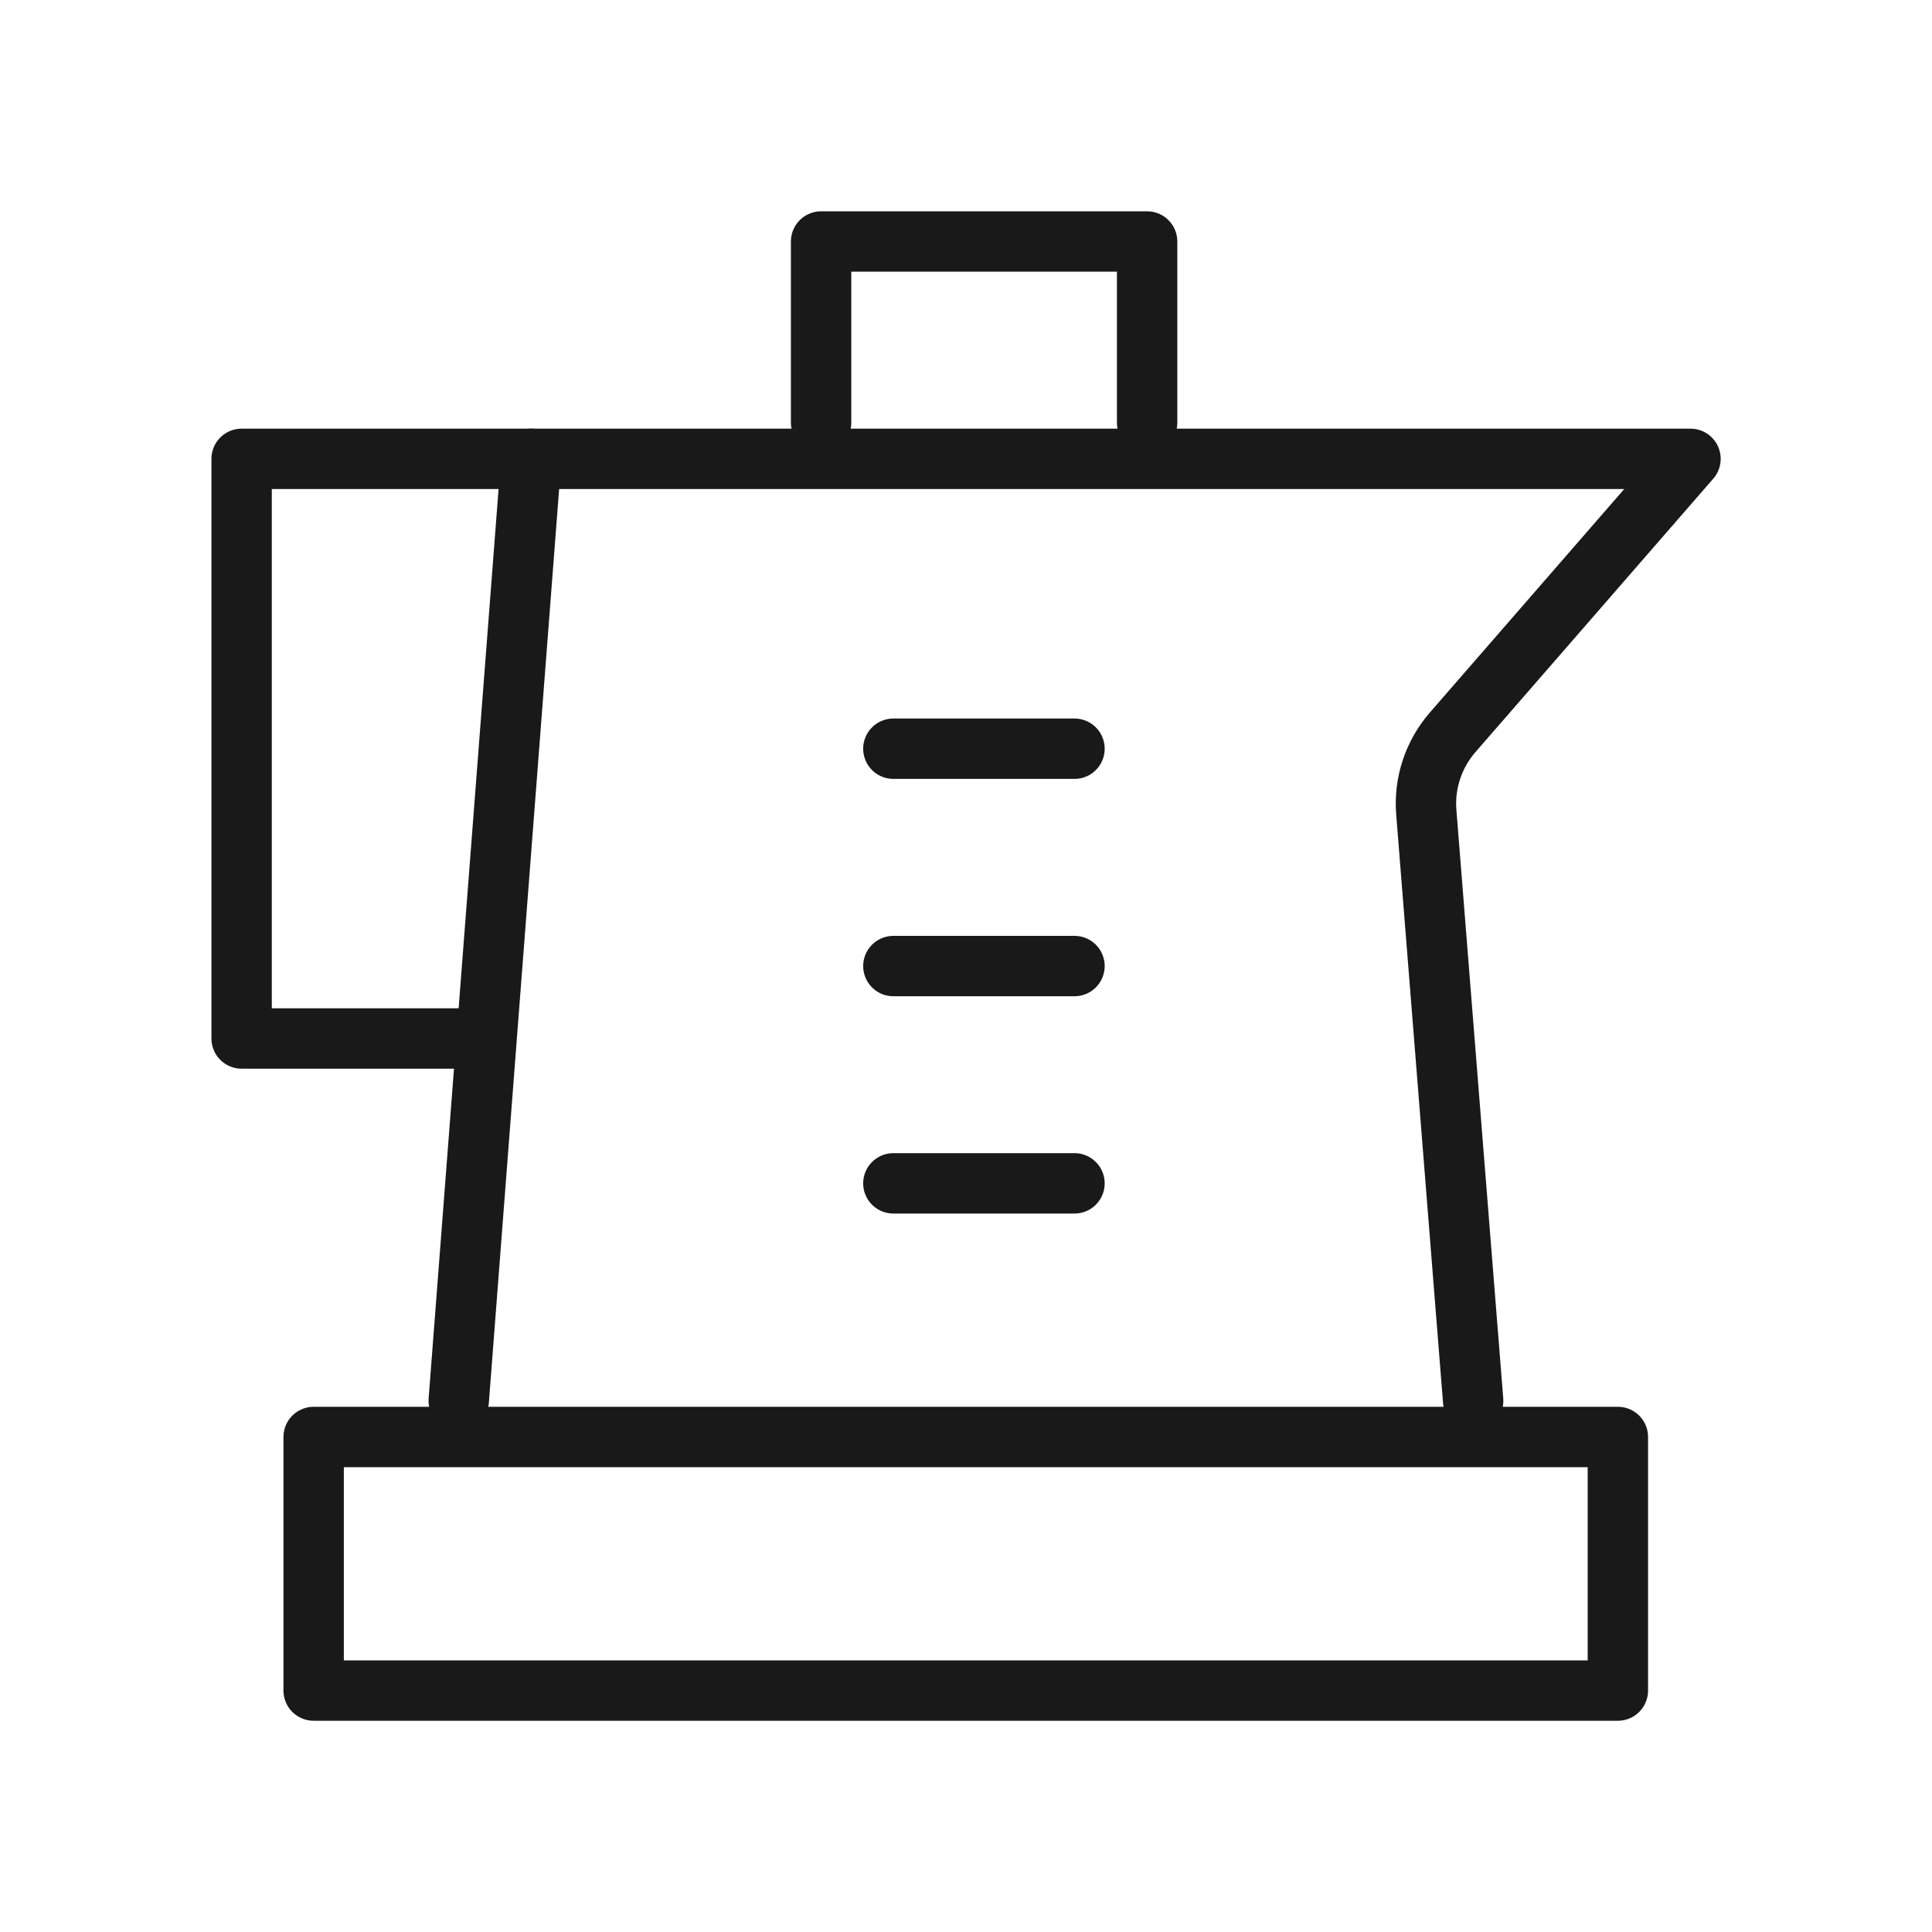 <svg width="32" height="32" viewBox="0 0 32 32" fill="none" xmlns="http://www.w3.org/2000/svg">
<path d="M5.195 23.801H26.797V28.001H5.195V23.801Z" stroke="#191919" stroke-linecap="round" stroke-linejoin="round"/>
<path d="M7.598 23.201L8.798 7.6H28L24.06 12.13C23.743 12.495 23.585 12.972 23.624 13.454L24.4 23.201" stroke="#191919" stroke-linecap="round" stroke-linejoin="round"/>
<path d="M14.797 12.401H17.797" stroke="#191919" stroke-linecap="round" stroke-linejoin="round"/>
<path d="M14.797 16.001H17.797" stroke="#191919" stroke-linecap="round" stroke-linejoin="round"/>
<path d="M14.797 19.6H17.797" stroke="#191919" stroke-linecap="round" stroke-linejoin="round"/>
<path d="M8.803 7.6H4.002V17.201H7.603" stroke="#191919" stroke-linecap="round" stroke-linejoin="round"/>
<path d="M19 7V4H13.6V7" stroke="#191919" stroke-linecap="round" stroke-linejoin="round"/>
</svg>
